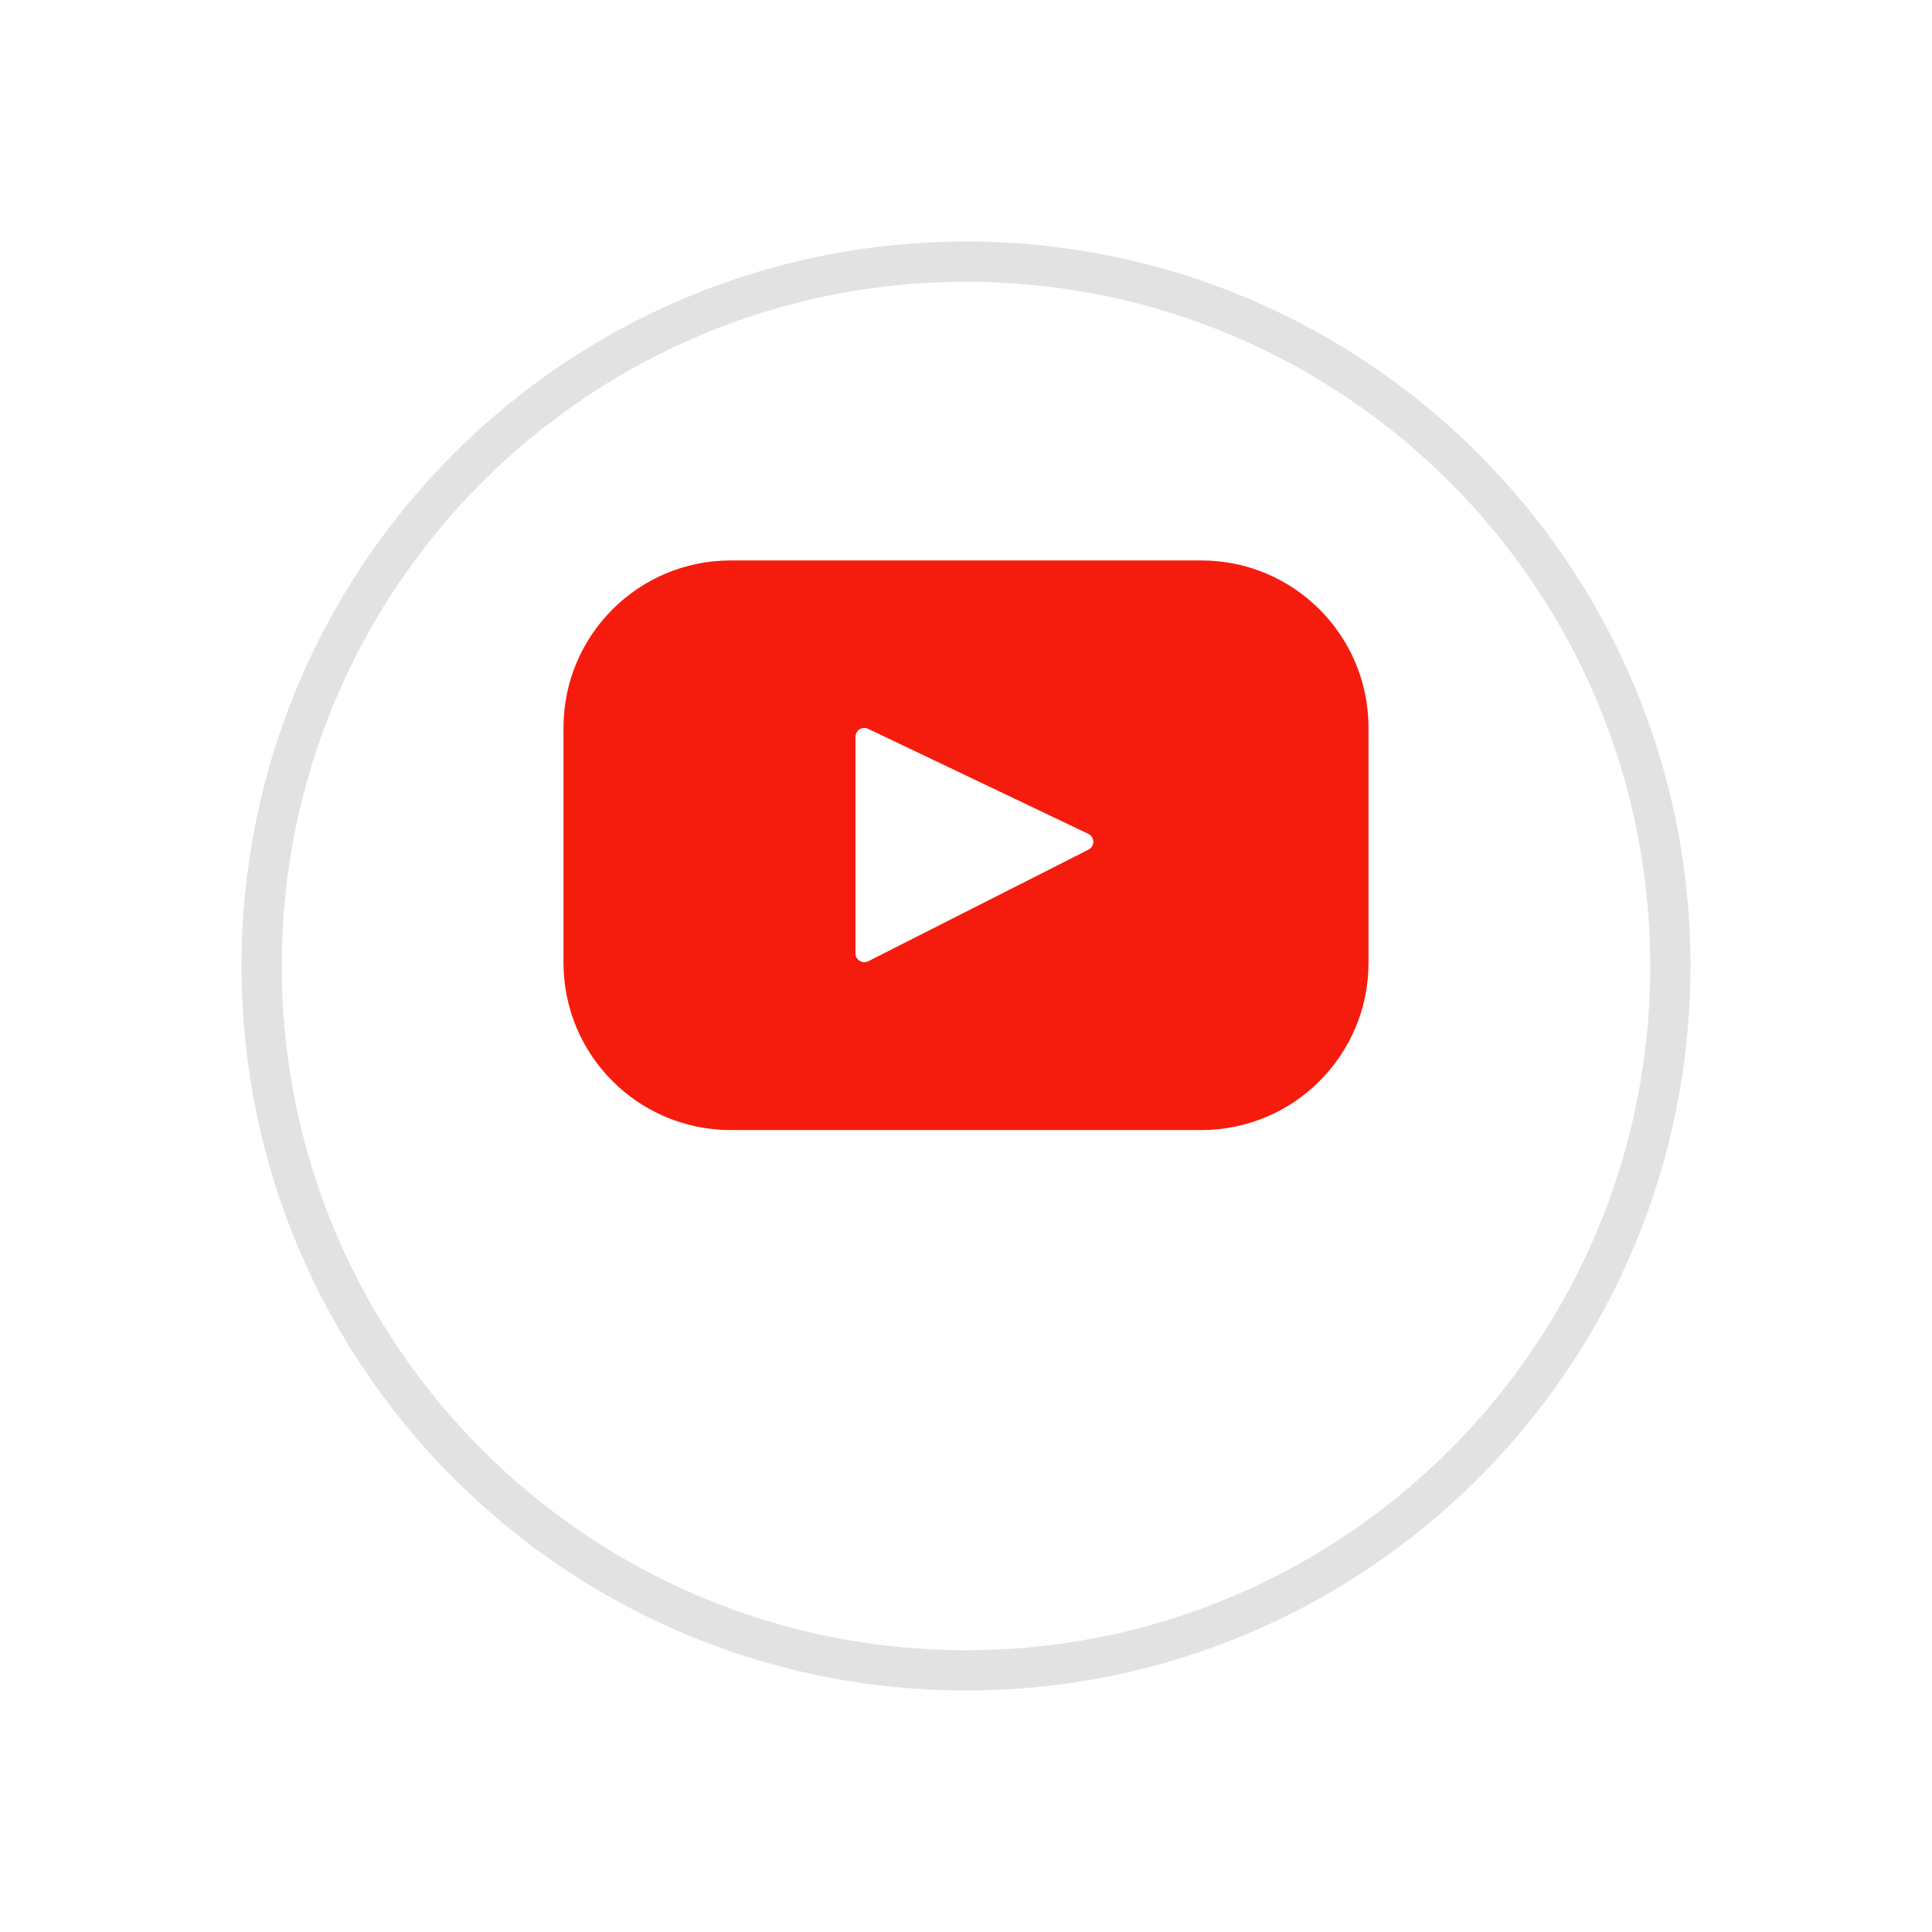<?xml version="1.0" encoding="UTF-8"?>
<svg xmlns="http://www.w3.org/2000/svg" width="48" height="48" viewBox="0 0 48 48" fill="none">
  <g filter="url(#filter0_d_645_2)">
    <path d="M24 39C33.941 39 42 30.941 42 21C42 11.059 33.941 3 24 3C14.059 3 6 11.059 6 21C6 30.941 14.059 39 24 39Z" fill="white"></path>
    <path d="M24 38.5C33.665 38.5 41.5 30.665 41.5 21C41.5 11.335 33.665 3.5 24 3.5C14.335 3.5 6.5 11.335 6.5 21C6.5 30.665 14.335 38.5 24 38.5Z" stroke="#E2E2E2"></path>
  </g>
  <g clip-path="url(#clip0_645_2)">
    <path d="M29.846 28.076L18.154 28.076C15.86 28.076 14 26.216 14 23.922L14 18.078C14 15.783 15.86 13.924 18.154 13.924L29.846 13.924C32.14 13.924 34 15.783 34 18.078L34 23.922C34 26.216 32.14 28.076 29.846 28.076ZM27.037 20.716L21.568 18.107C21.422 18.038 21.254 18.144 21.254 18.305L21.254 23.685C21.254 23.849 21.427 23.955 21.573 23.881L27.042 21.11C27.204 21.027 27.202 20.794 27.037 20.716Z" fill="#F61C0D"></path>
  </g>
  <defs>
    <filter id="filter0_d_645_2" x="0" y="0" width="48" height="48" color-interpolation-filters="sRGB">
      <feFlood flood-opacity="0" result="BackgroundImageFix"></feFlood>
      <feColorMatrix in="SourceAlpha" type="matrix" values="0 0 0 0 0 0 0 0 0 0 0 0 0 0 0 0 0 0 127 0" result="hardAlpha"></feColorMatrix>
      <feOffset dy="3"></feOffset>
      <feGaussianBlur stdDeviation="3"></feGaussianBlur>
      <feColorMatrix type="matrix" values="0 0 0 0 0 0 0 0 0 0 0 0 0 0 0 0 0 0 0.102 0"></feColorMatrix>
      <feBlend mode="normal" in2="BackgroundImageFix" result="effect1_dropShadow_645_2"></feBlend>
      <feBlend mode="normal" in="SourceGraphic" in2="effect1_dropShadow_645_2" result="shape"></feBlend>
    </filter>
    <clipPath id="clip0_645_2">
      <rect width="20" height="20" fill="white" transform="matrix(1 1.74846e-07 1.74846e-07 -1 14 31)"></rect>
    </clipPath>
  </defs>
</svg>
